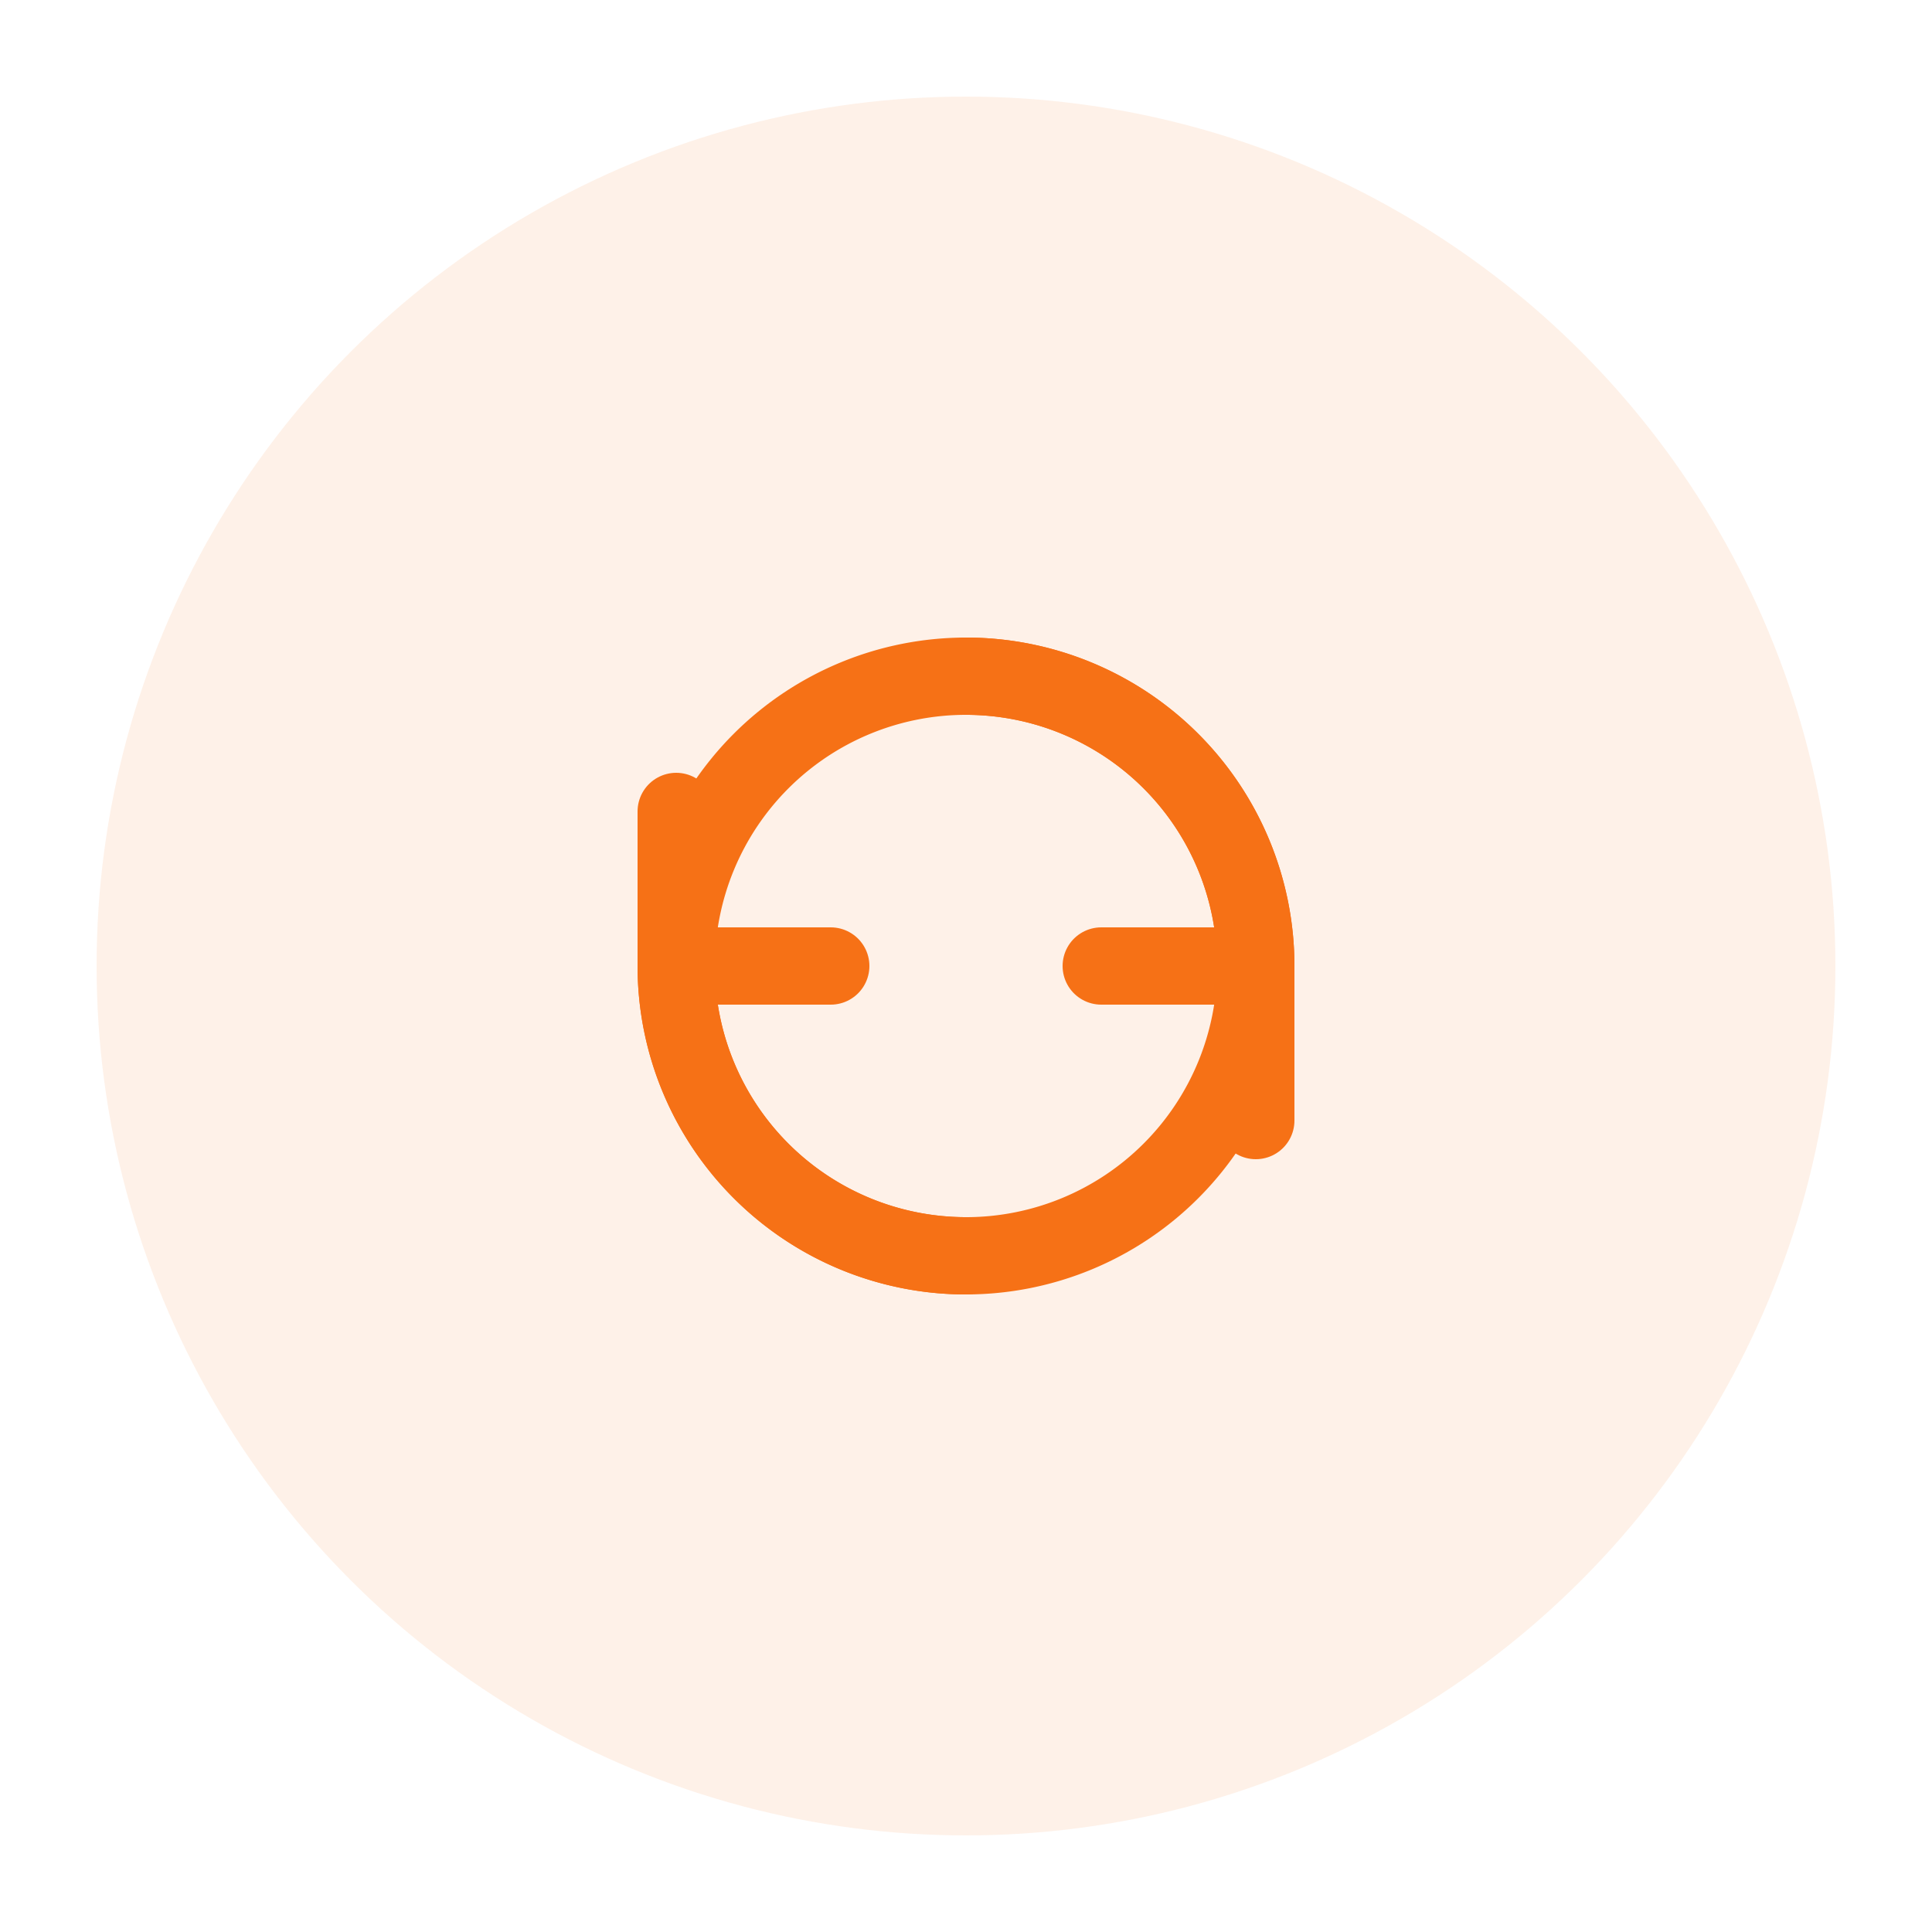 <svg width="100" height="100" viewBox="0 0 100 100" fill="none" xmlns="http://www.w3.org/2000/svg">
  <circle cx="50" cy="50" r="45" fill="#f67116" fill-opacity="0.1"/>
  <path d="M 50 35 A 15 15 0 1 1 35 50" stroke="#f67116" stroke-width="4" fill="none" stroke-linecap="round"/>
  <polyline points="35,42 35,50 43,50" fill="none" stroke="#f67116" stroke-width="4" stroke-linecap="round" stroke-linejoin="round"/>
  <path d="M 50 65 A 15 15 0 1 1 65 50" stroke="#f67116" stroke-width="4" fill="none" stroke-linecap="round"/>
  <polyline points="65,58 65,50 57,50" fill="none" stroke="#f67116" stroke-width="4" stroke-linecap="round" stroke-linejoin="round"/>
</svg>
